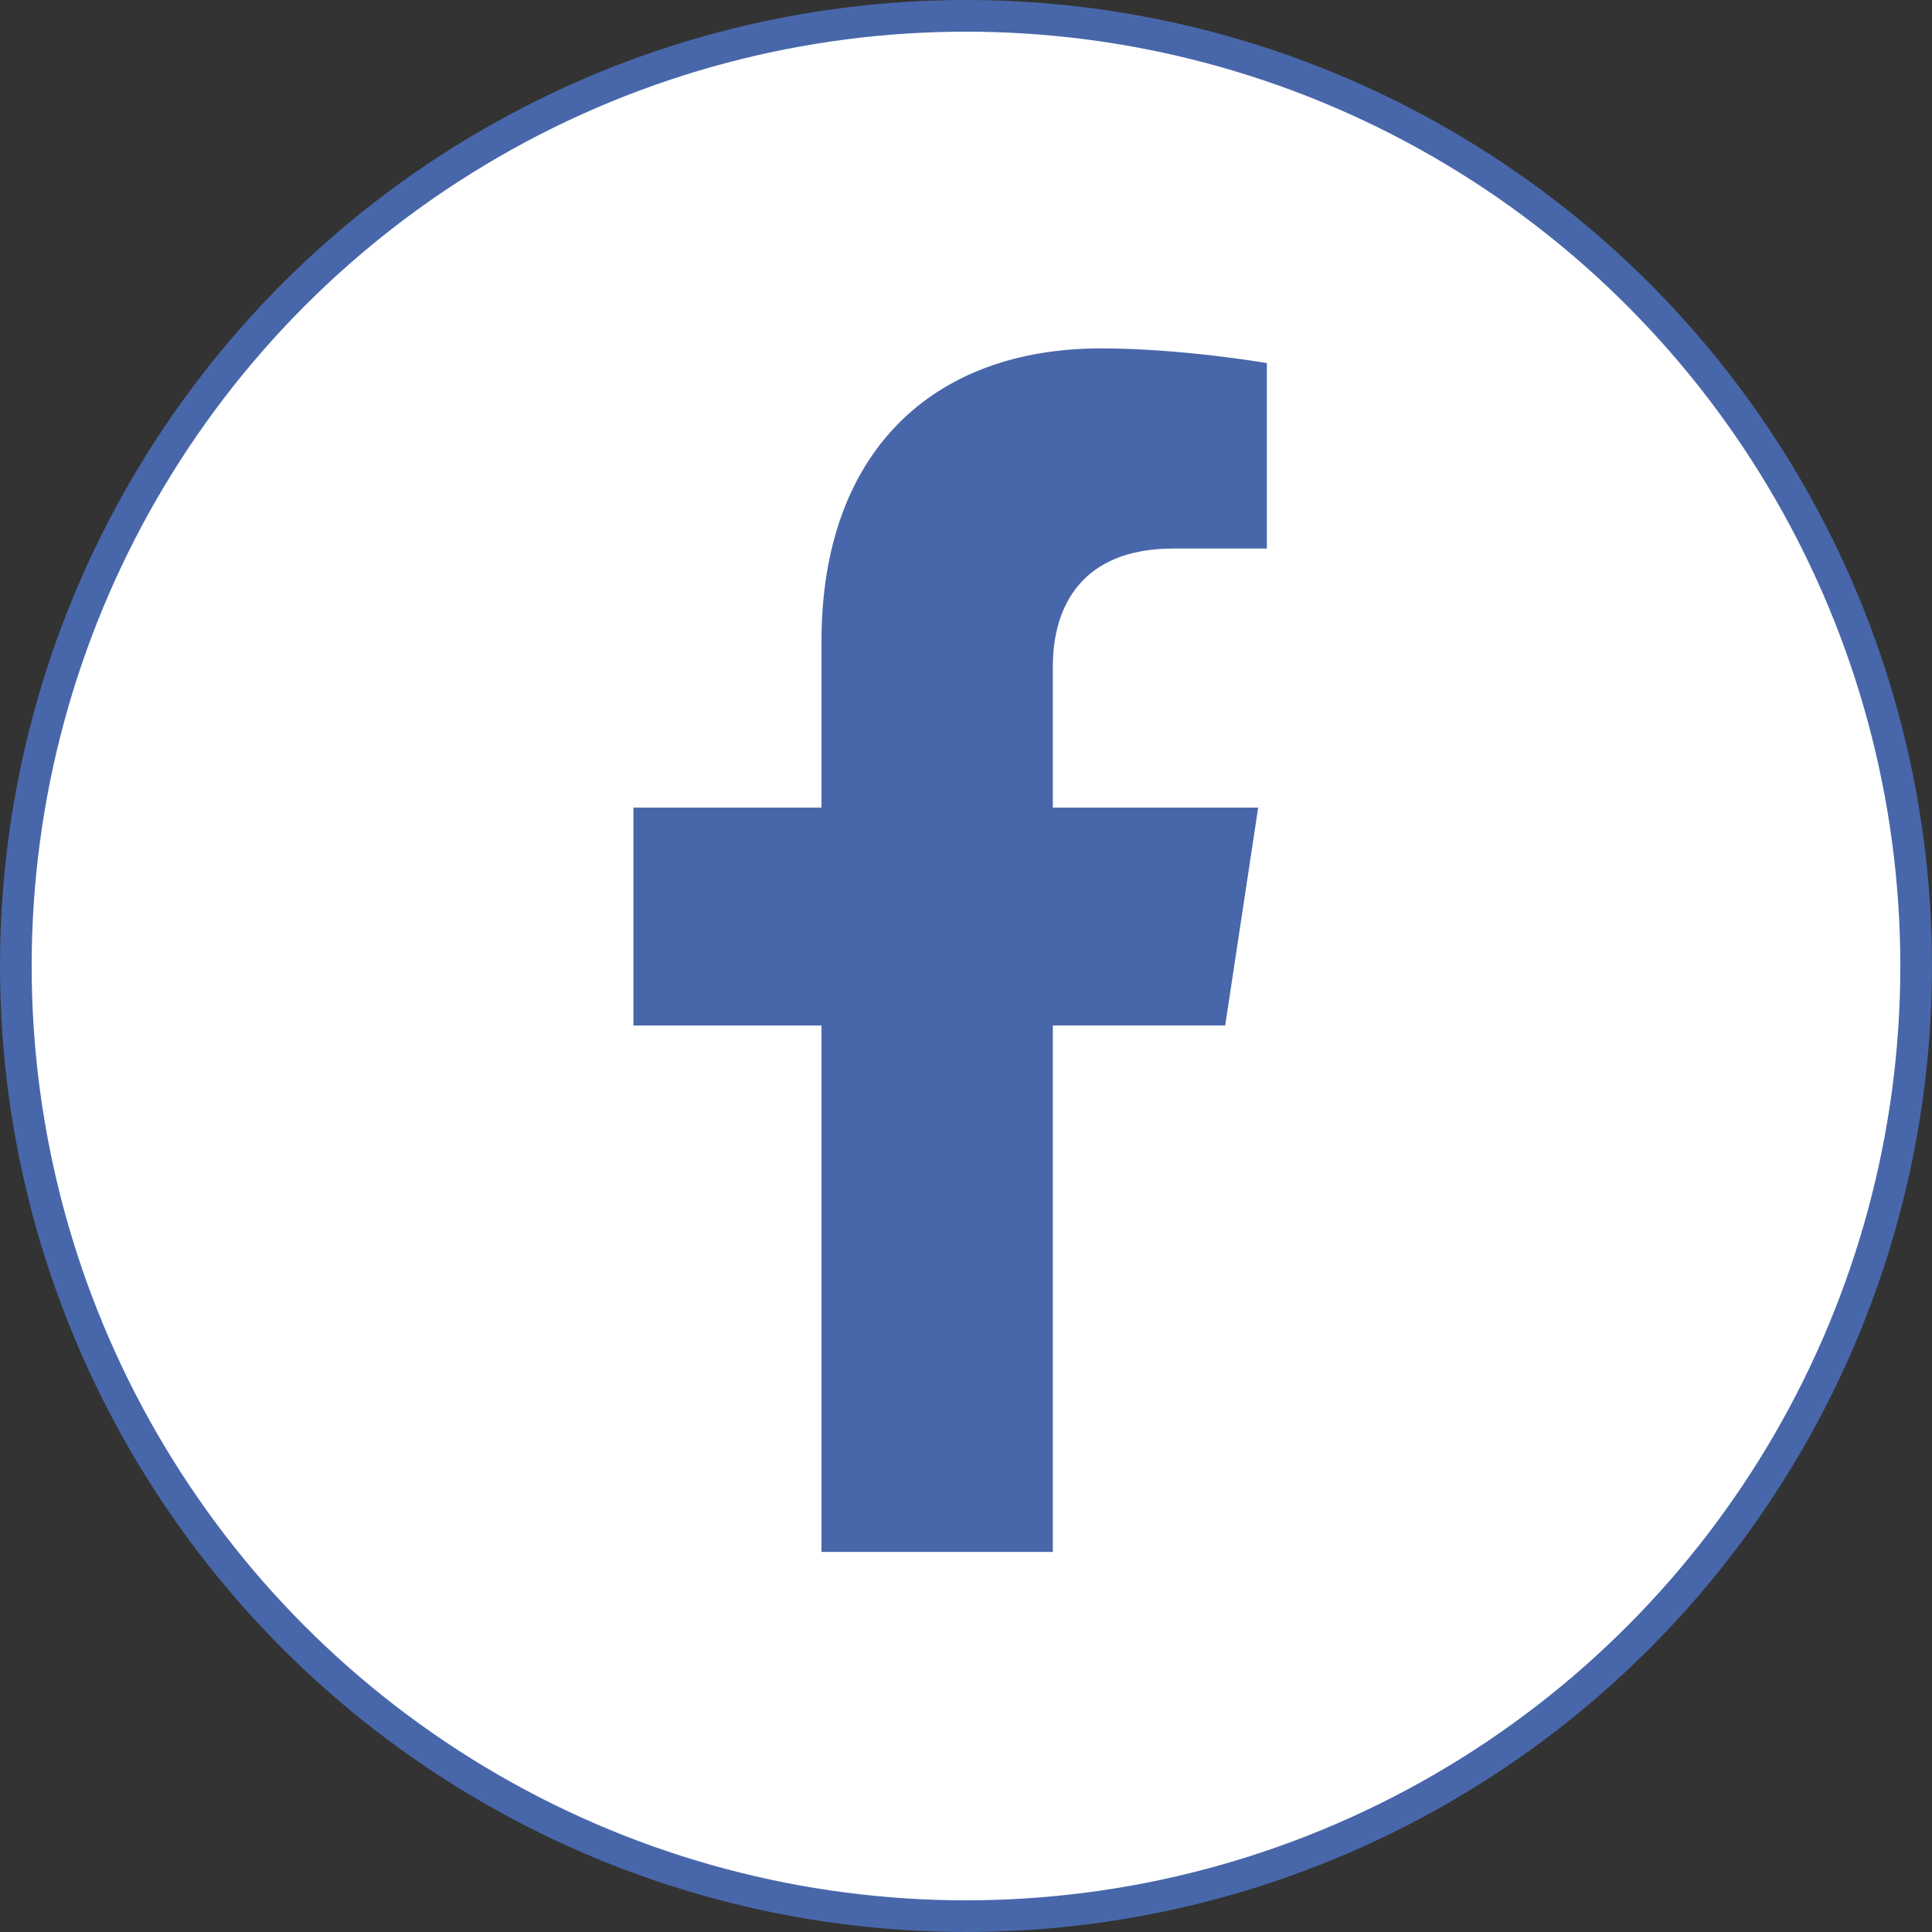 <svg width="61" height="61" viewBox="0 0 61 61" fill="none" xmlns="http://www.w3.org/2000/svg">
<rect x="0" y="0" width="61" height="61" fill="#333333" stroke="none"/>
<g clip-path="url(#clip0_4121_62364)">
<circle cx="30.5" cy="30.5" r="30" fill="white" stroke="#4867AA"/>
<path d="M25.937 32.379V49H29.589H33.242V32.377H38.684L39.725 25.499H33.242V21.037C33.242 19.156 34.148 17.319 37.047 17.319H40V11.464C40 11.464 37.322 11 34.763 11C29.421 11 25.937 14.293 25.937 20.255V25.5H20V32.379H25.937Z" fill="#4867AA"/>
</g>
<defs>
<clipPath id="clip0_4121_62364">
<rect width="61" height="61" rx="9" fill="white"/>
</clipPath>
</defs>
</svg>
